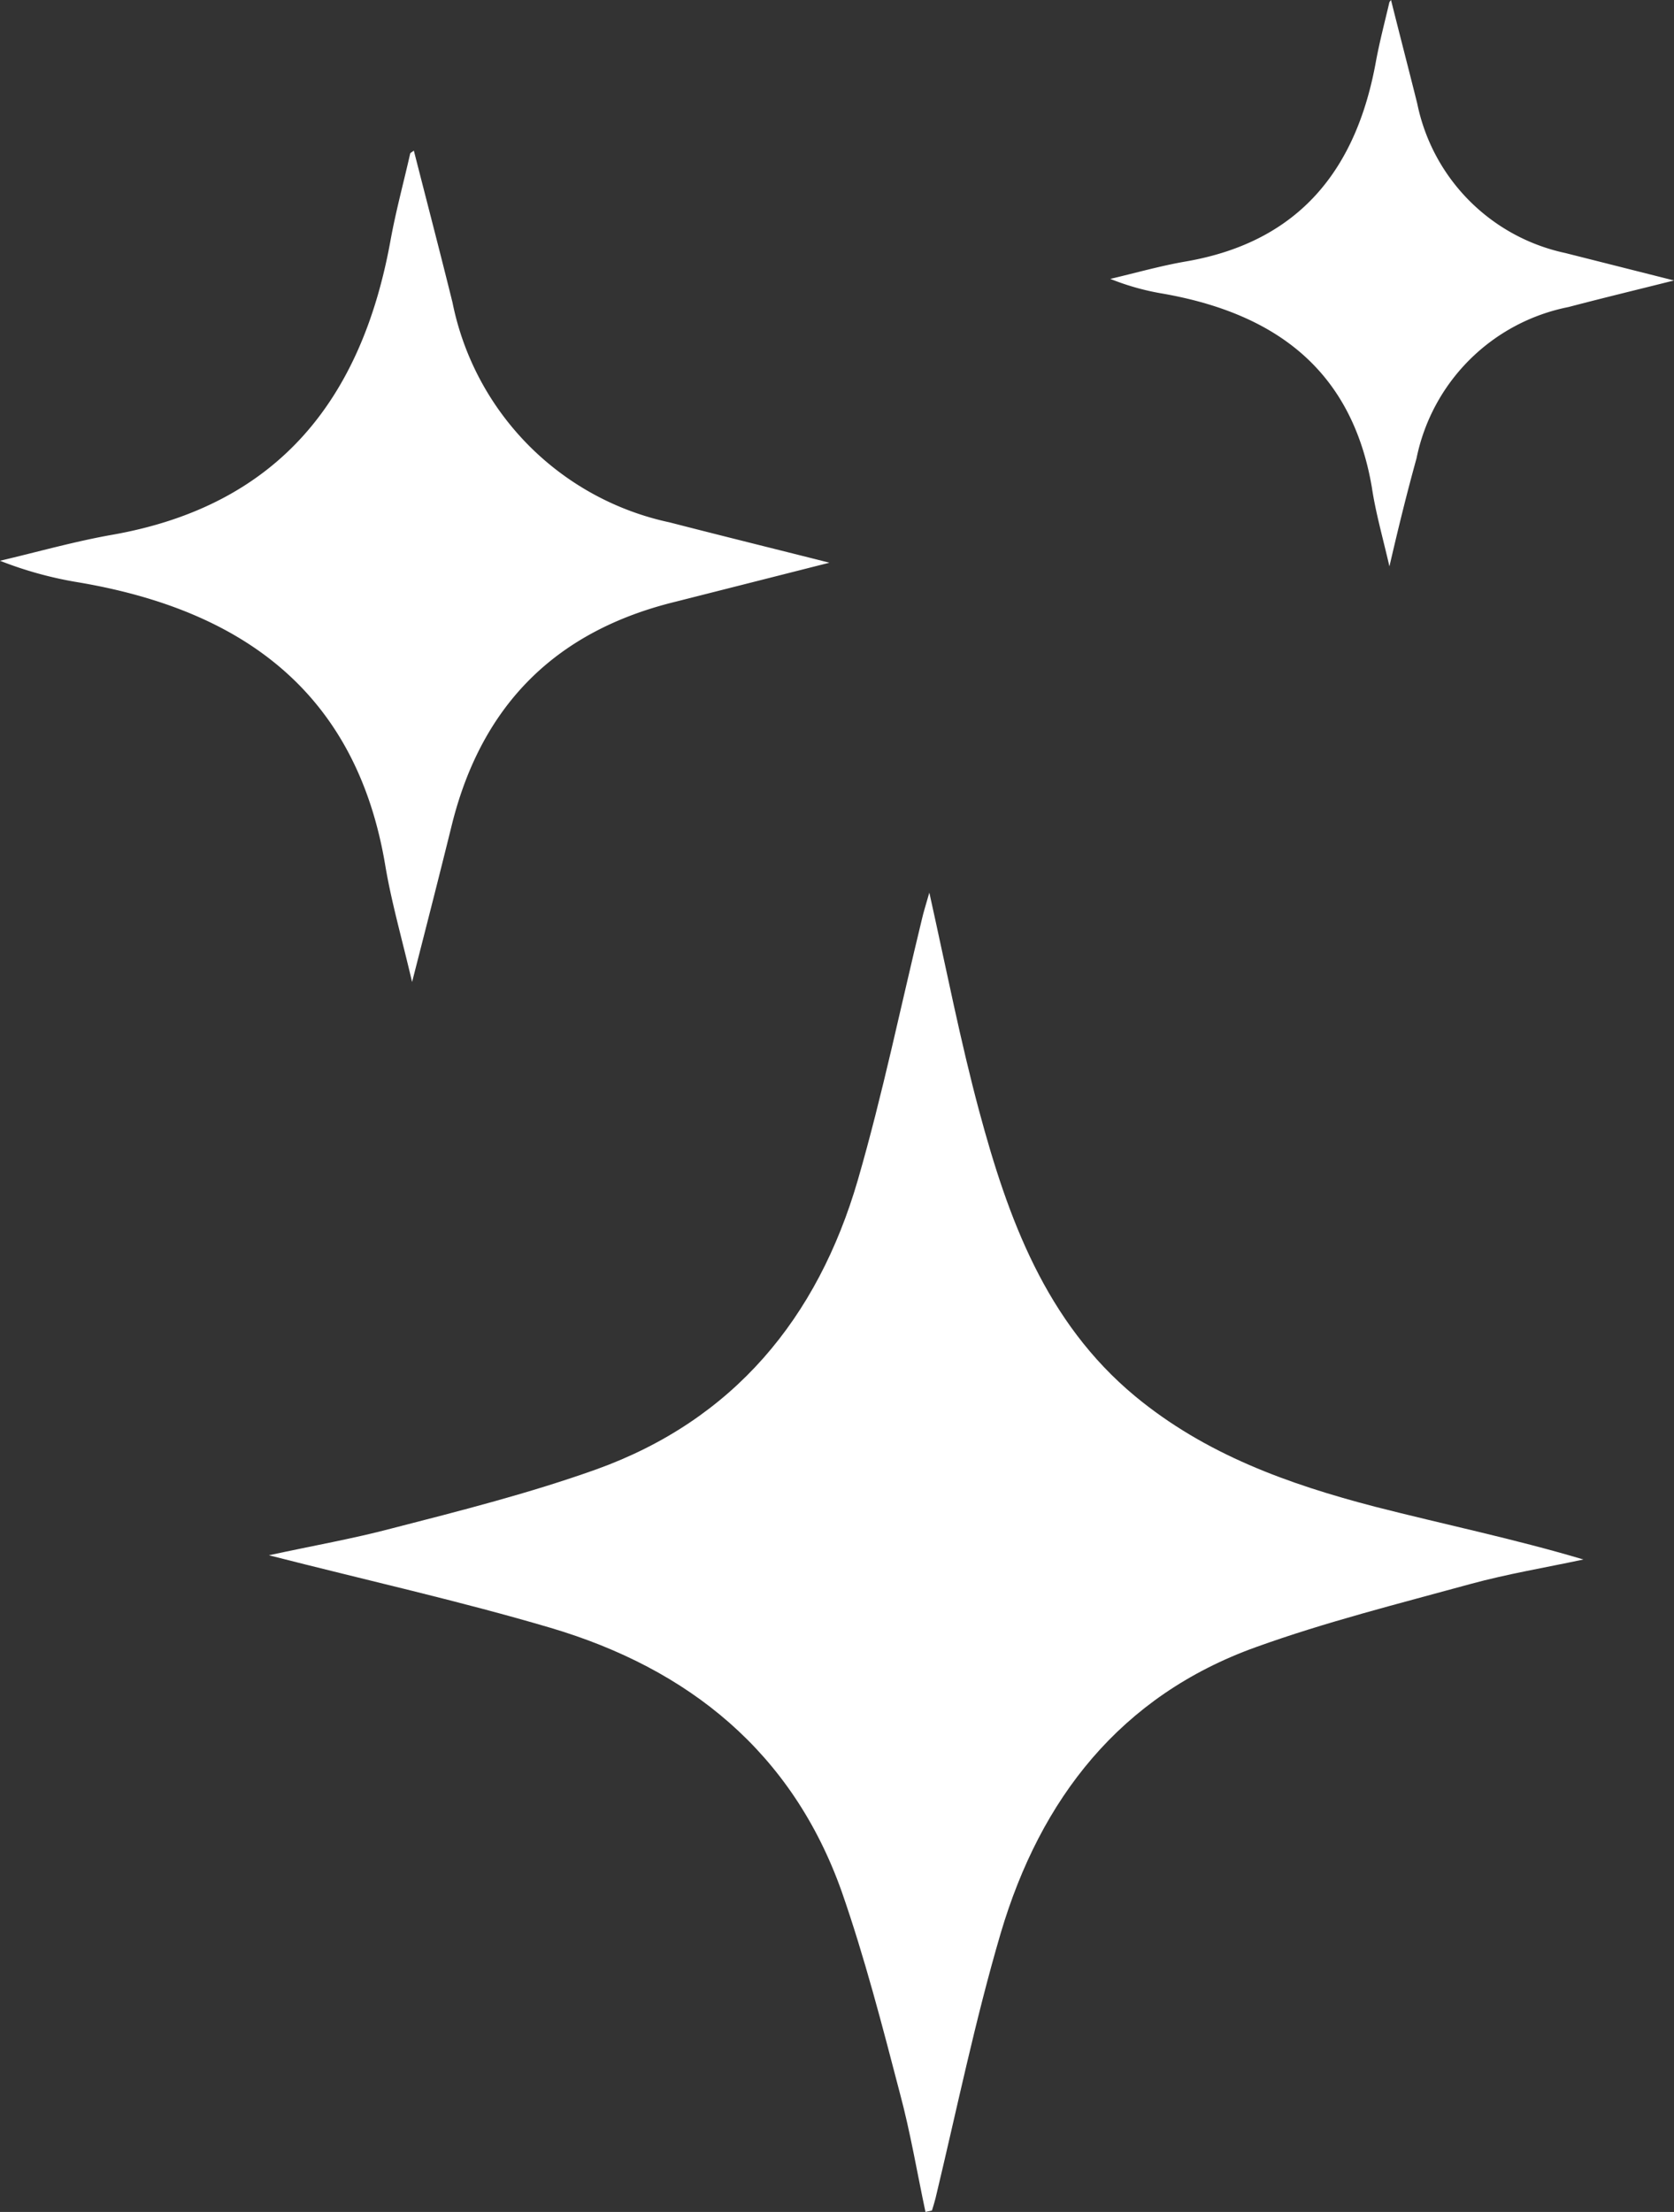 <svg xmlns="http://www.w3.org/2000/svg" viewBox="0 0 95.18 125.71"><rect x="0" y="0" width="95.18" height="125.71" fill="#333333" stroke="none"/><defs><style>.cls-1{fill:#fff;}</style></defs><title>ai</title><g id="Layer_2" data-name="Layer 2"><g id="Layer_1-2" data-name="Layer 1"><path class="cls-1" d="M52.62,125.71c-.48-2.26-.86-4.54-1.46-6.77-1-3.83-2-7.7-3.3-11.43-2.81-7.92-8.69-12.67-16.57-15-5.15-1.52-10.41-2.69-16-4.12,2.53-.55,4.78-.94,7-1.53,3.89-1,7.83-2,11.61-3.35,7.82-2.81,12.59-8.61,14.87-16.43,1.42-4.9,2.45-9.92,3.66-14.89.07-.3.16-.6.41-1.46,1,4.51,1.78,8.49,2.83,12.4,1.64,6.1,3.78,12,8.87,16.22,4,3.31,8.72,5,13.64,6.28,3.9,1,7.85,1.81,11.85,3-2.15.46-4.33.82-6.45,1.4-4.08,1.12-8.2,2.15-12.17,3.58-7.71,2.77-12.25,8.62-14.51,16.25-1.47,5-2.49,10-3.71,15.08-.06.23-.13.46-.2.69Z"></path><path class="cls-1" d="M23.43,55.81c-.58-2.48-1.17-4.52-1.52-6.6C20.27,39.35,13.79,34.68,4.48,33.1A21.71,21.71,0,0,1,0,31.87c2.13-.5,4.24-1.1,6.4-1.48,9.44-1.67,14.18-7.72,15.81-16.76.3-1.64.74-3.26,1.11-4.89,0-.05.1-.09.21-.18.74,2.9,1.49,5.77,2.2,8.64A16,16,0,0,0,38.08,29.69c2.91.75,5.83,1.47,9.08,2.29L38.4,34.2c-6.79,1.66-11,5.85-12.7,12.64C25,49.68,24.27,52.53,23.43,55.81Z"></path><path class="cls-1" d="M79,32.19c-.39-1.69-.79-3.08-1-4.5-1.15-6.71-5.53-9.88-11.87-11a14.23,14.23,0,0,1-3-.84c1.45-.34,2.88-.75,4.35-1,6.43-1.13,9.66-5.25,10.76-11.4.21-1.12.5-2.22.76-3.33L79.09,0c.5,2,1,3.92,1.49,5.88A10.92,10.92,0,0,0,89,14.38l6.18,1.56c-2.15.54-4.06,1-6,1.51a11,11,0,0,0-8.64,8.6C80,28,79.52,29.94,79,32.19Z"></path></g></g></svg>